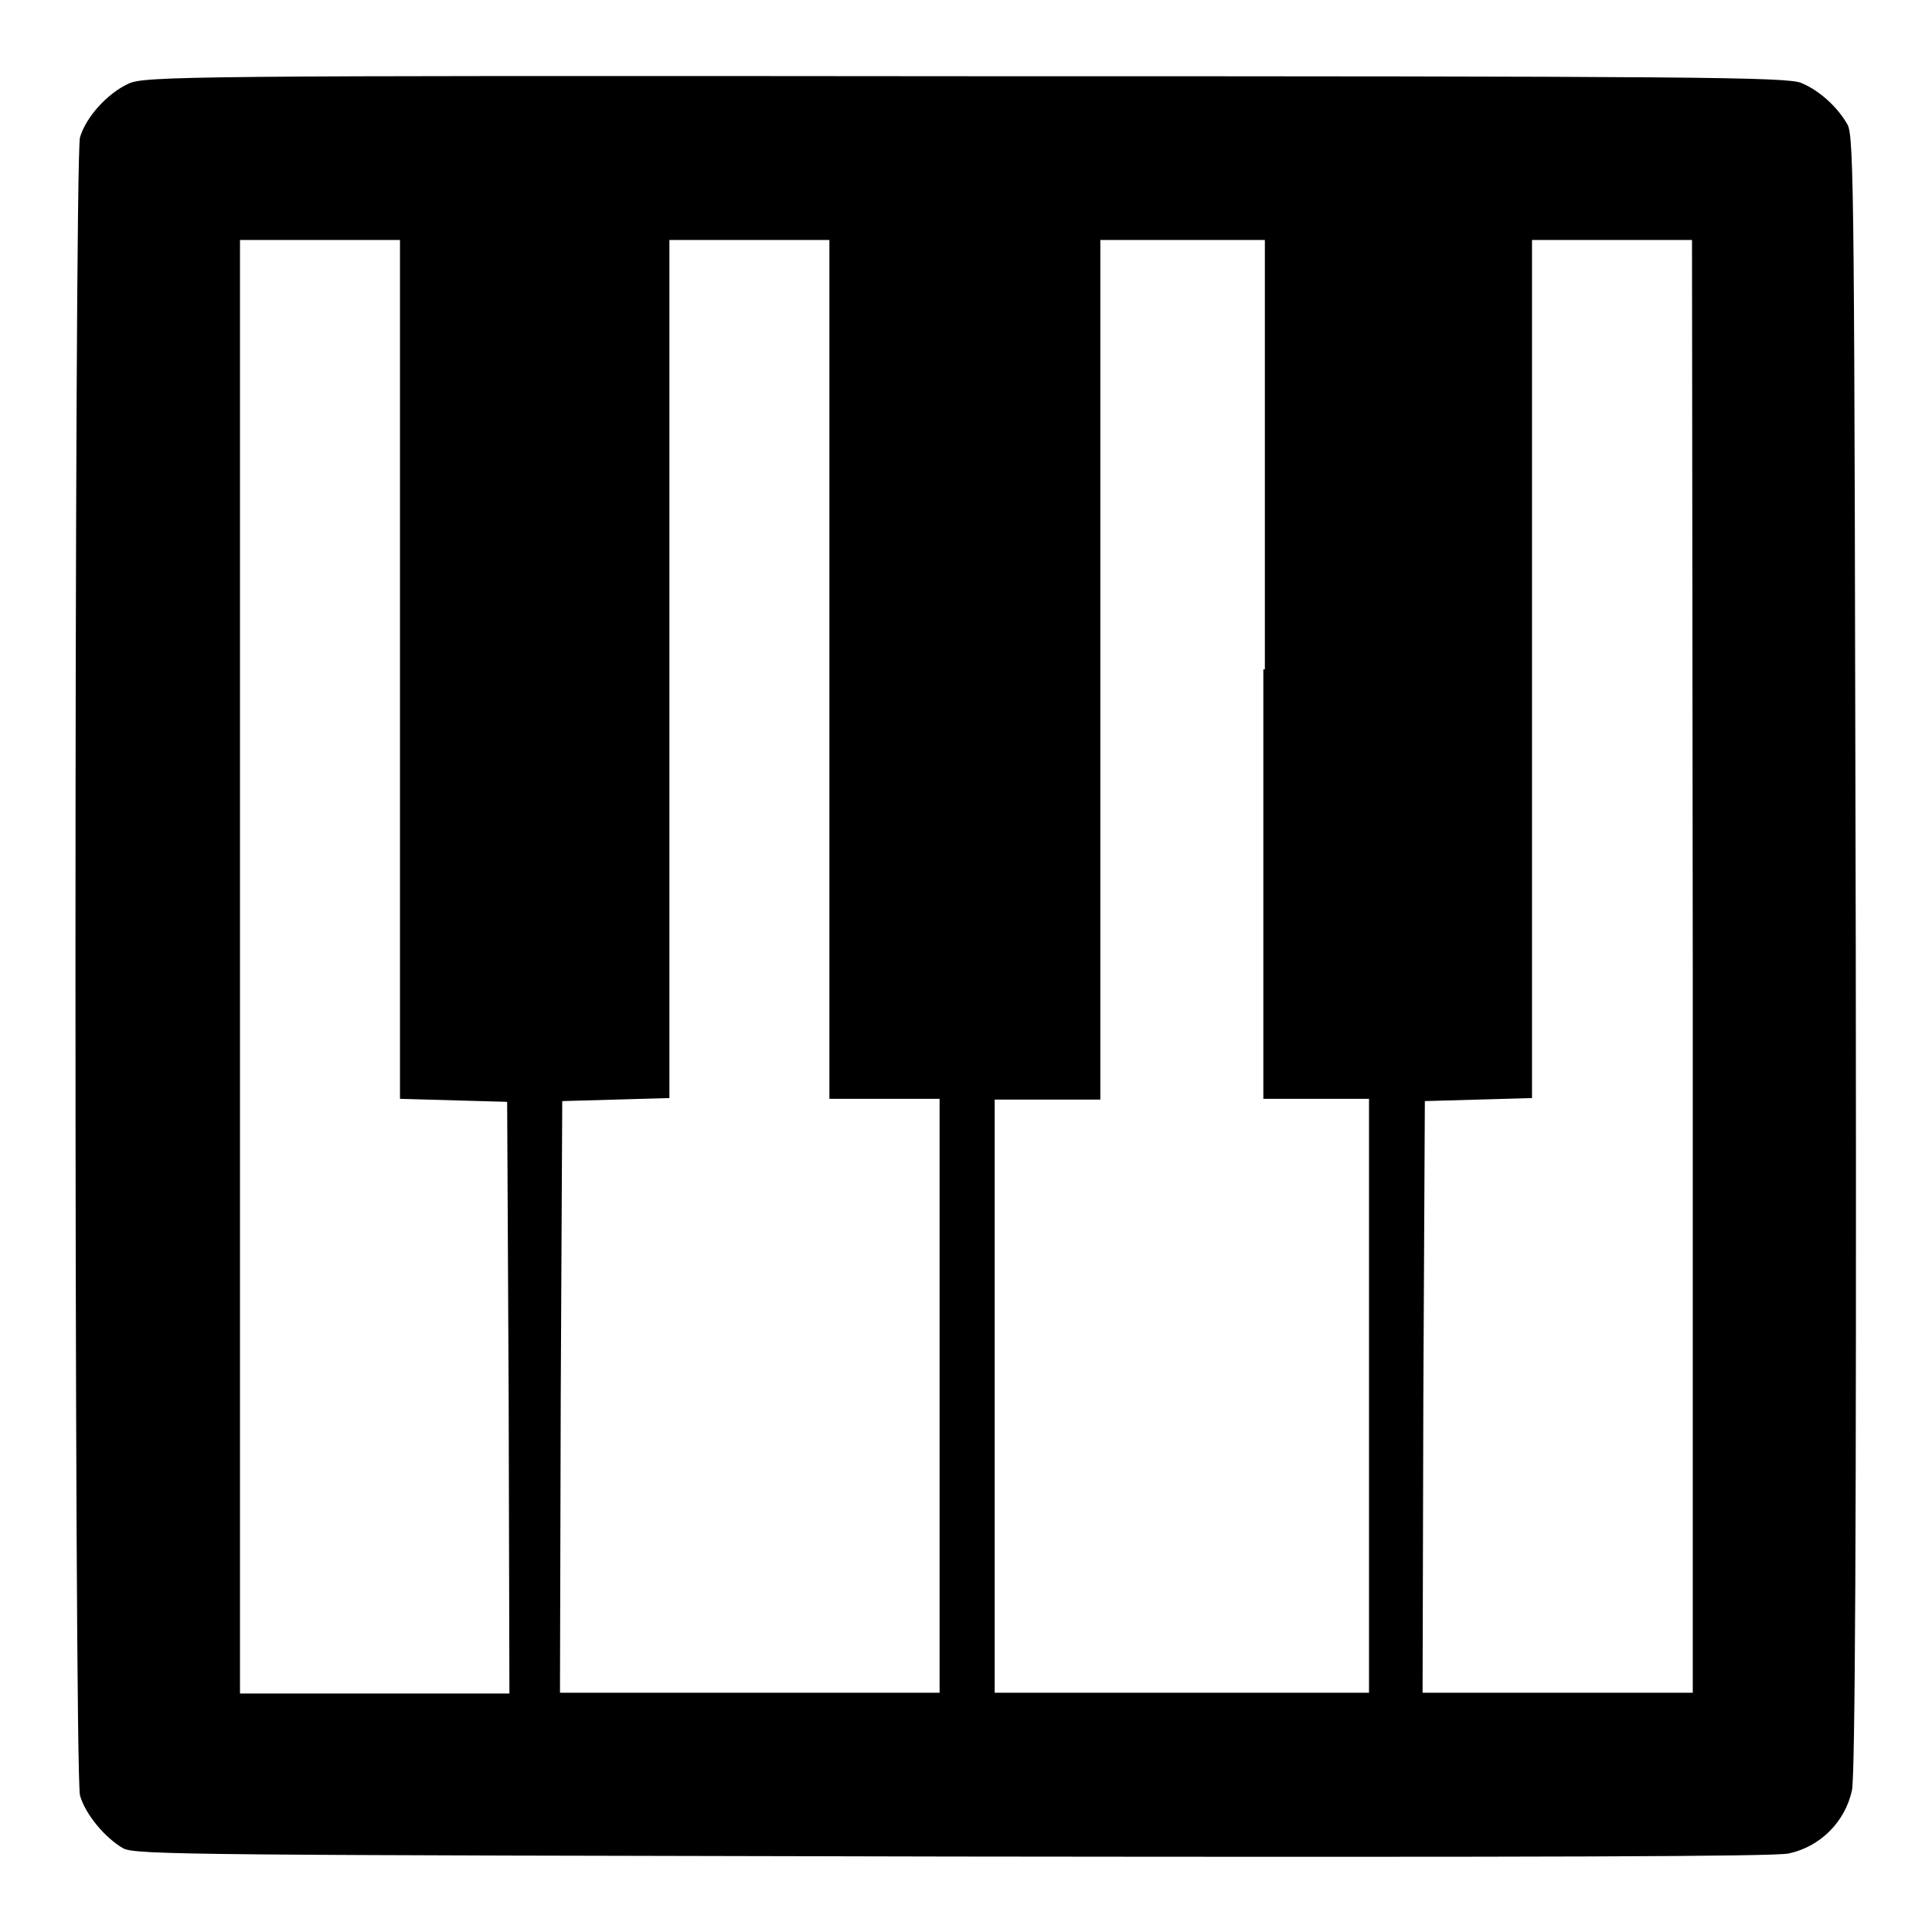 <?xml version="1.0" encoding="utf-8"?>
<!-- Svg Vector Icons : http://www.onlinewebfonts.com/icon -->
<!DOCTYPE svg PUBLIC "-//W3C//DTD SVG 1.1//EN" "http://www.w3.org/Graphics/SVG/1.1/DTD/svg11.dtd">
<svg version="1.1" xmlns="http://www.w3.org/2000/svg" xmlns:xlink="http://www.w3.org/1999/xlink" x="0px" y="0px" viewBox="0 0 256 256" enable-background="new 0 0 256 256" xml:space="preserve">
<g><g><g><path fill="#000000" d="M17,11.1c-2.8,1.3-5.6,4.4-6.4,7.1c-0.8,3-0.8,216.7,0,219.7c0.7,2.5,3.3,5.6,5.7,7c1.6,0.9,9.4,0.9,109.7,1.1c80.2,0.1,108.8,0,111-0.4c4.2-0.9,7.5-4.2,8.4-8.4c0.4-2.2,0.6-33.4,0.5-111c-0.2-99.4-0.2-108.1-1.1-109.7c-1.3-2.3-3.7-4.5-6.1-5.5c-1.8-0.8-13.8-0.9-110.8-0.9C24,10,19.1,10.1,17,11.1z M53,88.7v56.9l7.1,0.2l7.1,0.2l0.2,39.2l0.1,39.2H49.6H31.8V128V31.8h10.6H53V88.7z M109.9,88.7v56.9h7.3h7.3V185v39.3H99.3H74.2l0.1-39.2l0.2-39.2l7.1-0.2l7.1-0.2V88.7V31.8h10.6h10.6L109.9,88.7L109.9,88.7z M167.4,88.7v56.9h7h7V185v39.3h-24.8h-24.8V185v-39.3h7h7V88.7V31.8h10.9h10.9V88.7z M224.3,128v96.3h-17.9h-17.9l0.1-39.2l0.2-39.2l7.1-0.2l7.1-0.2V88.7V31.8h10.6h10.6L224.3,128L224.3,128z"/></g></g></g>
</svg>